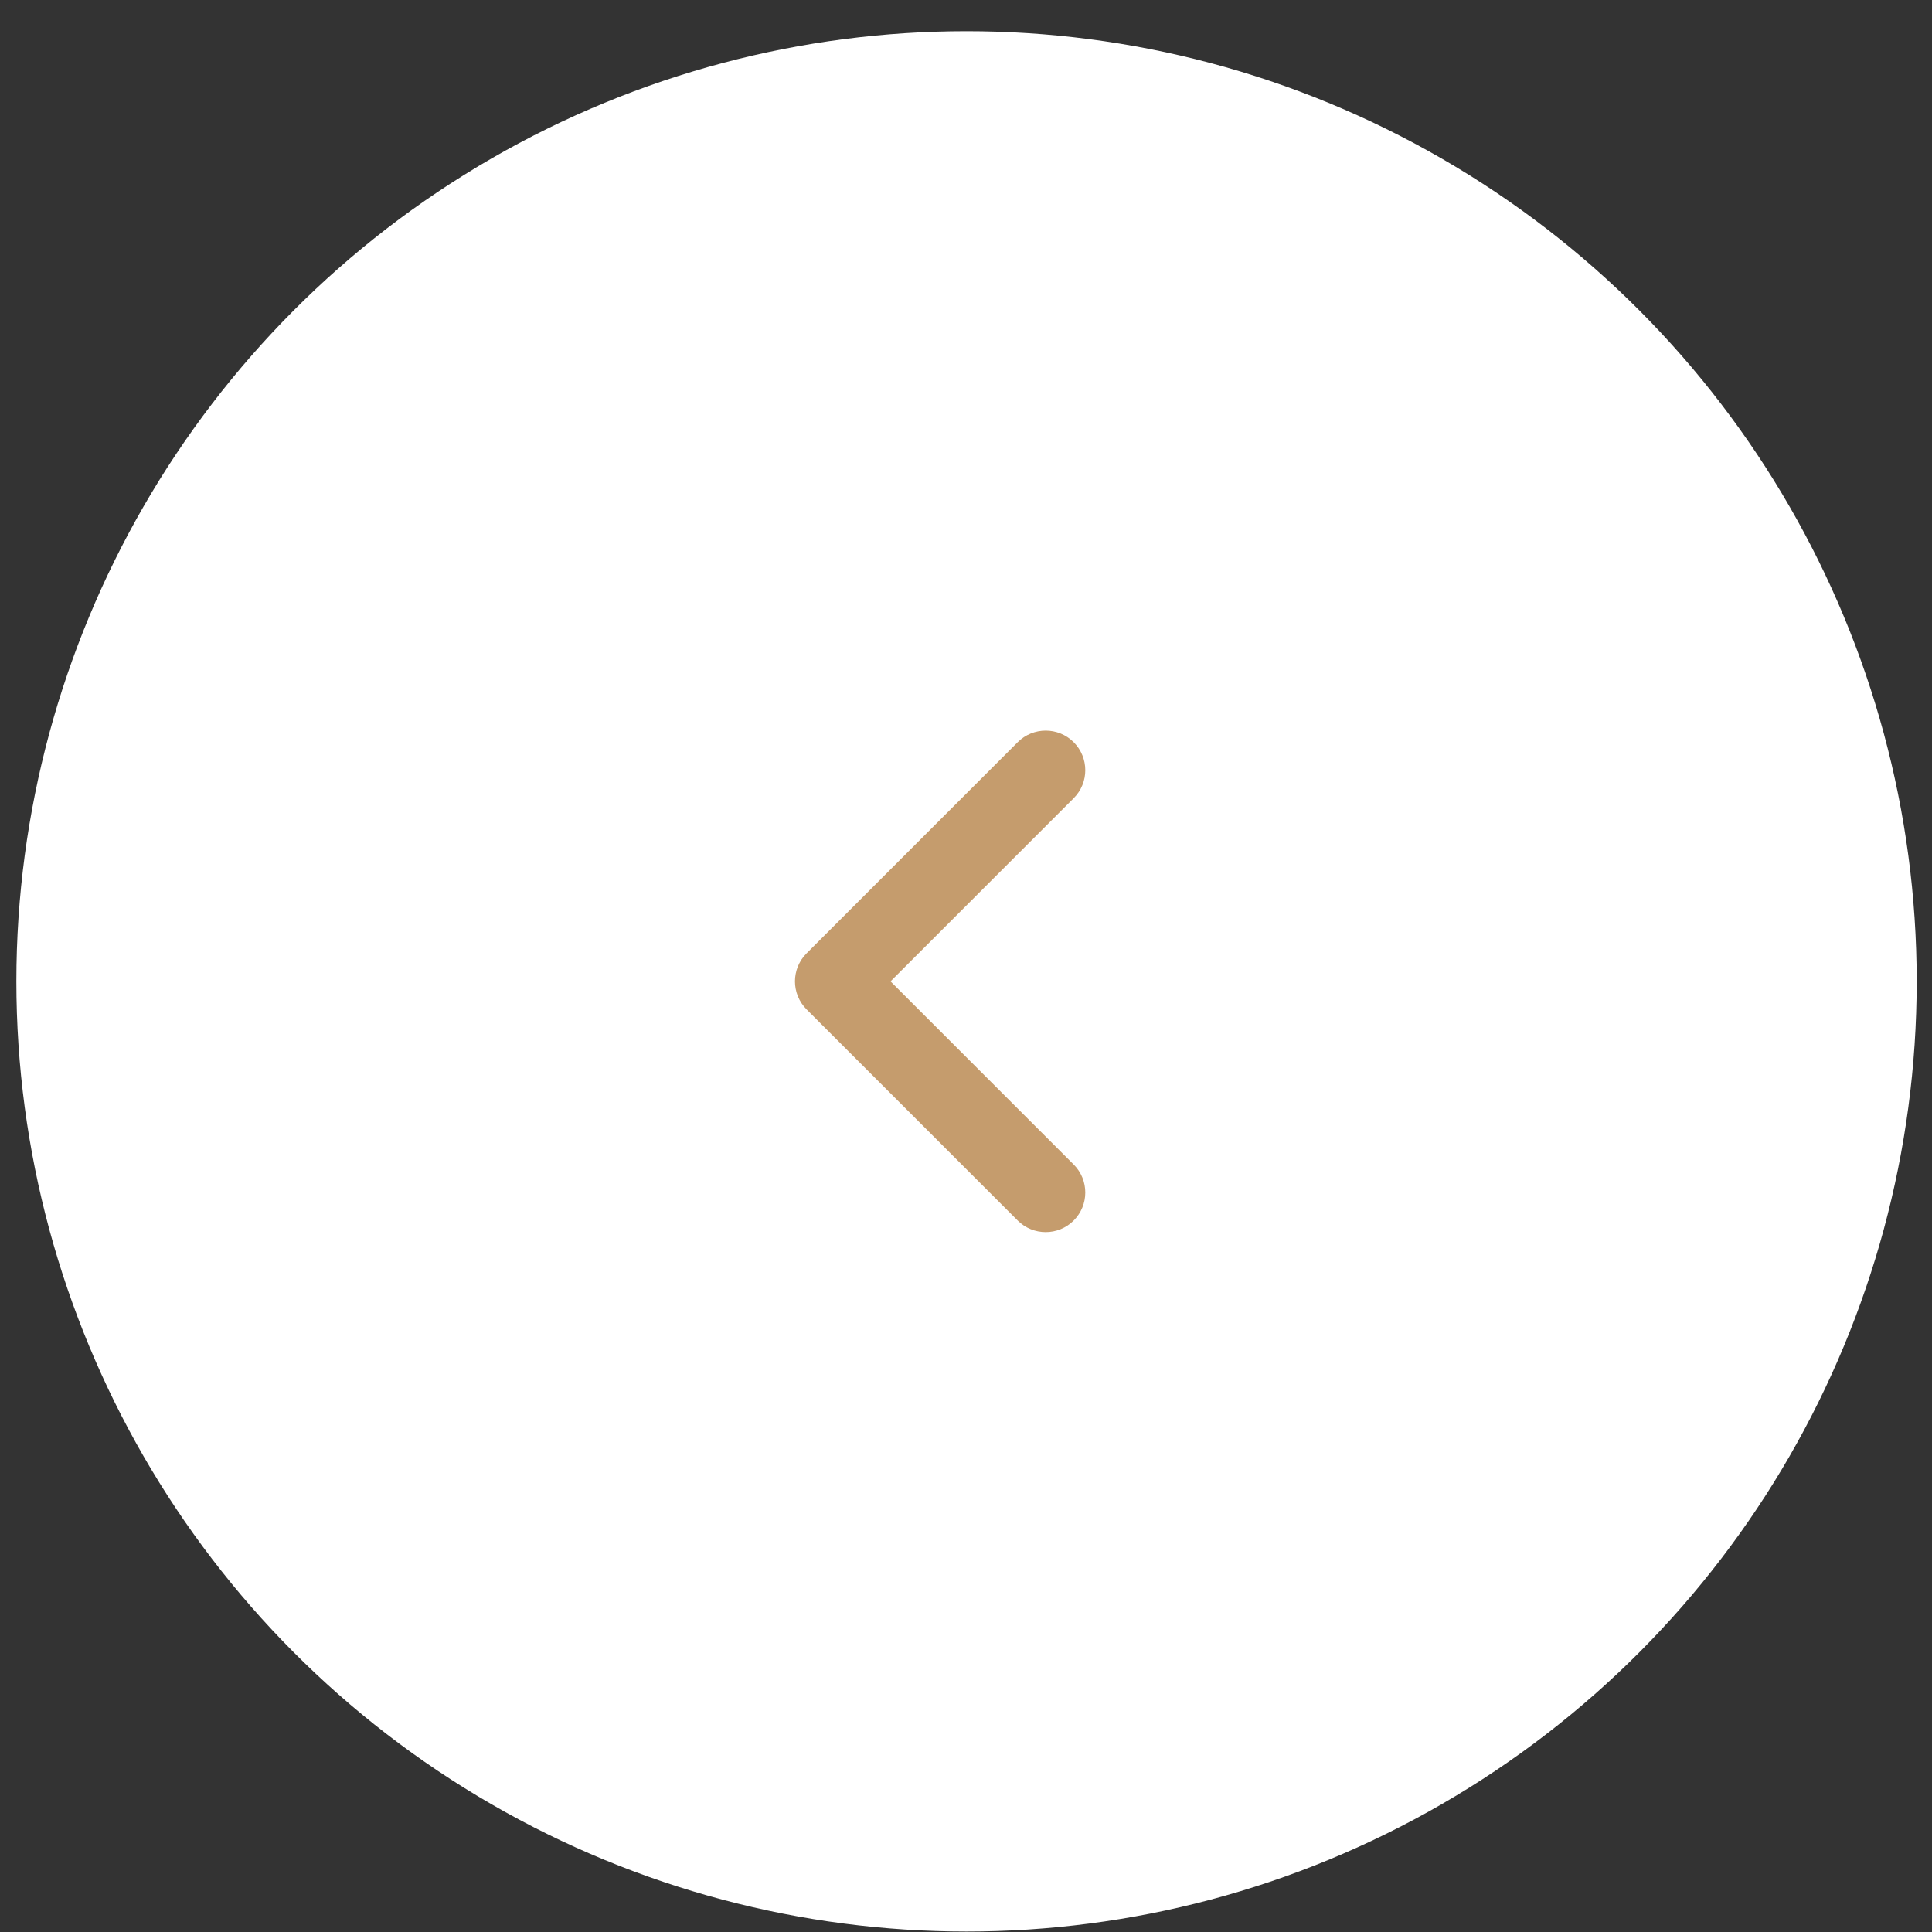 <svg width="61" height="61" viewBox="0 0 61 61" fill="none" xmlns="http://www.w3.org/2000/svg">
<rect x="0" y="0" width="61" height="61" fill="#333333" stroke="none"/>
<circle cx="30.517" cy="30.985" r="30" fill="white"/>
<path fill-rule="evenodd" clip-rule="evenodd" d="M33.9 23.434C34.388 23.923 34.388 24.714 33.9 25.202L28.117 30.985L33.9 36.768C34.388 37.256 34.388 38.047 33.9 38.536C33.412 39.024 32.62 39.024 32.132 38.536L25.466 31.869C24.978 31.381 24.978 30.589 25.466 30.101L32.132 23.434C32.62 22.946 33.412 22.946 33.9 23.434Z" fill="#C59C6D"/>
</svg>
